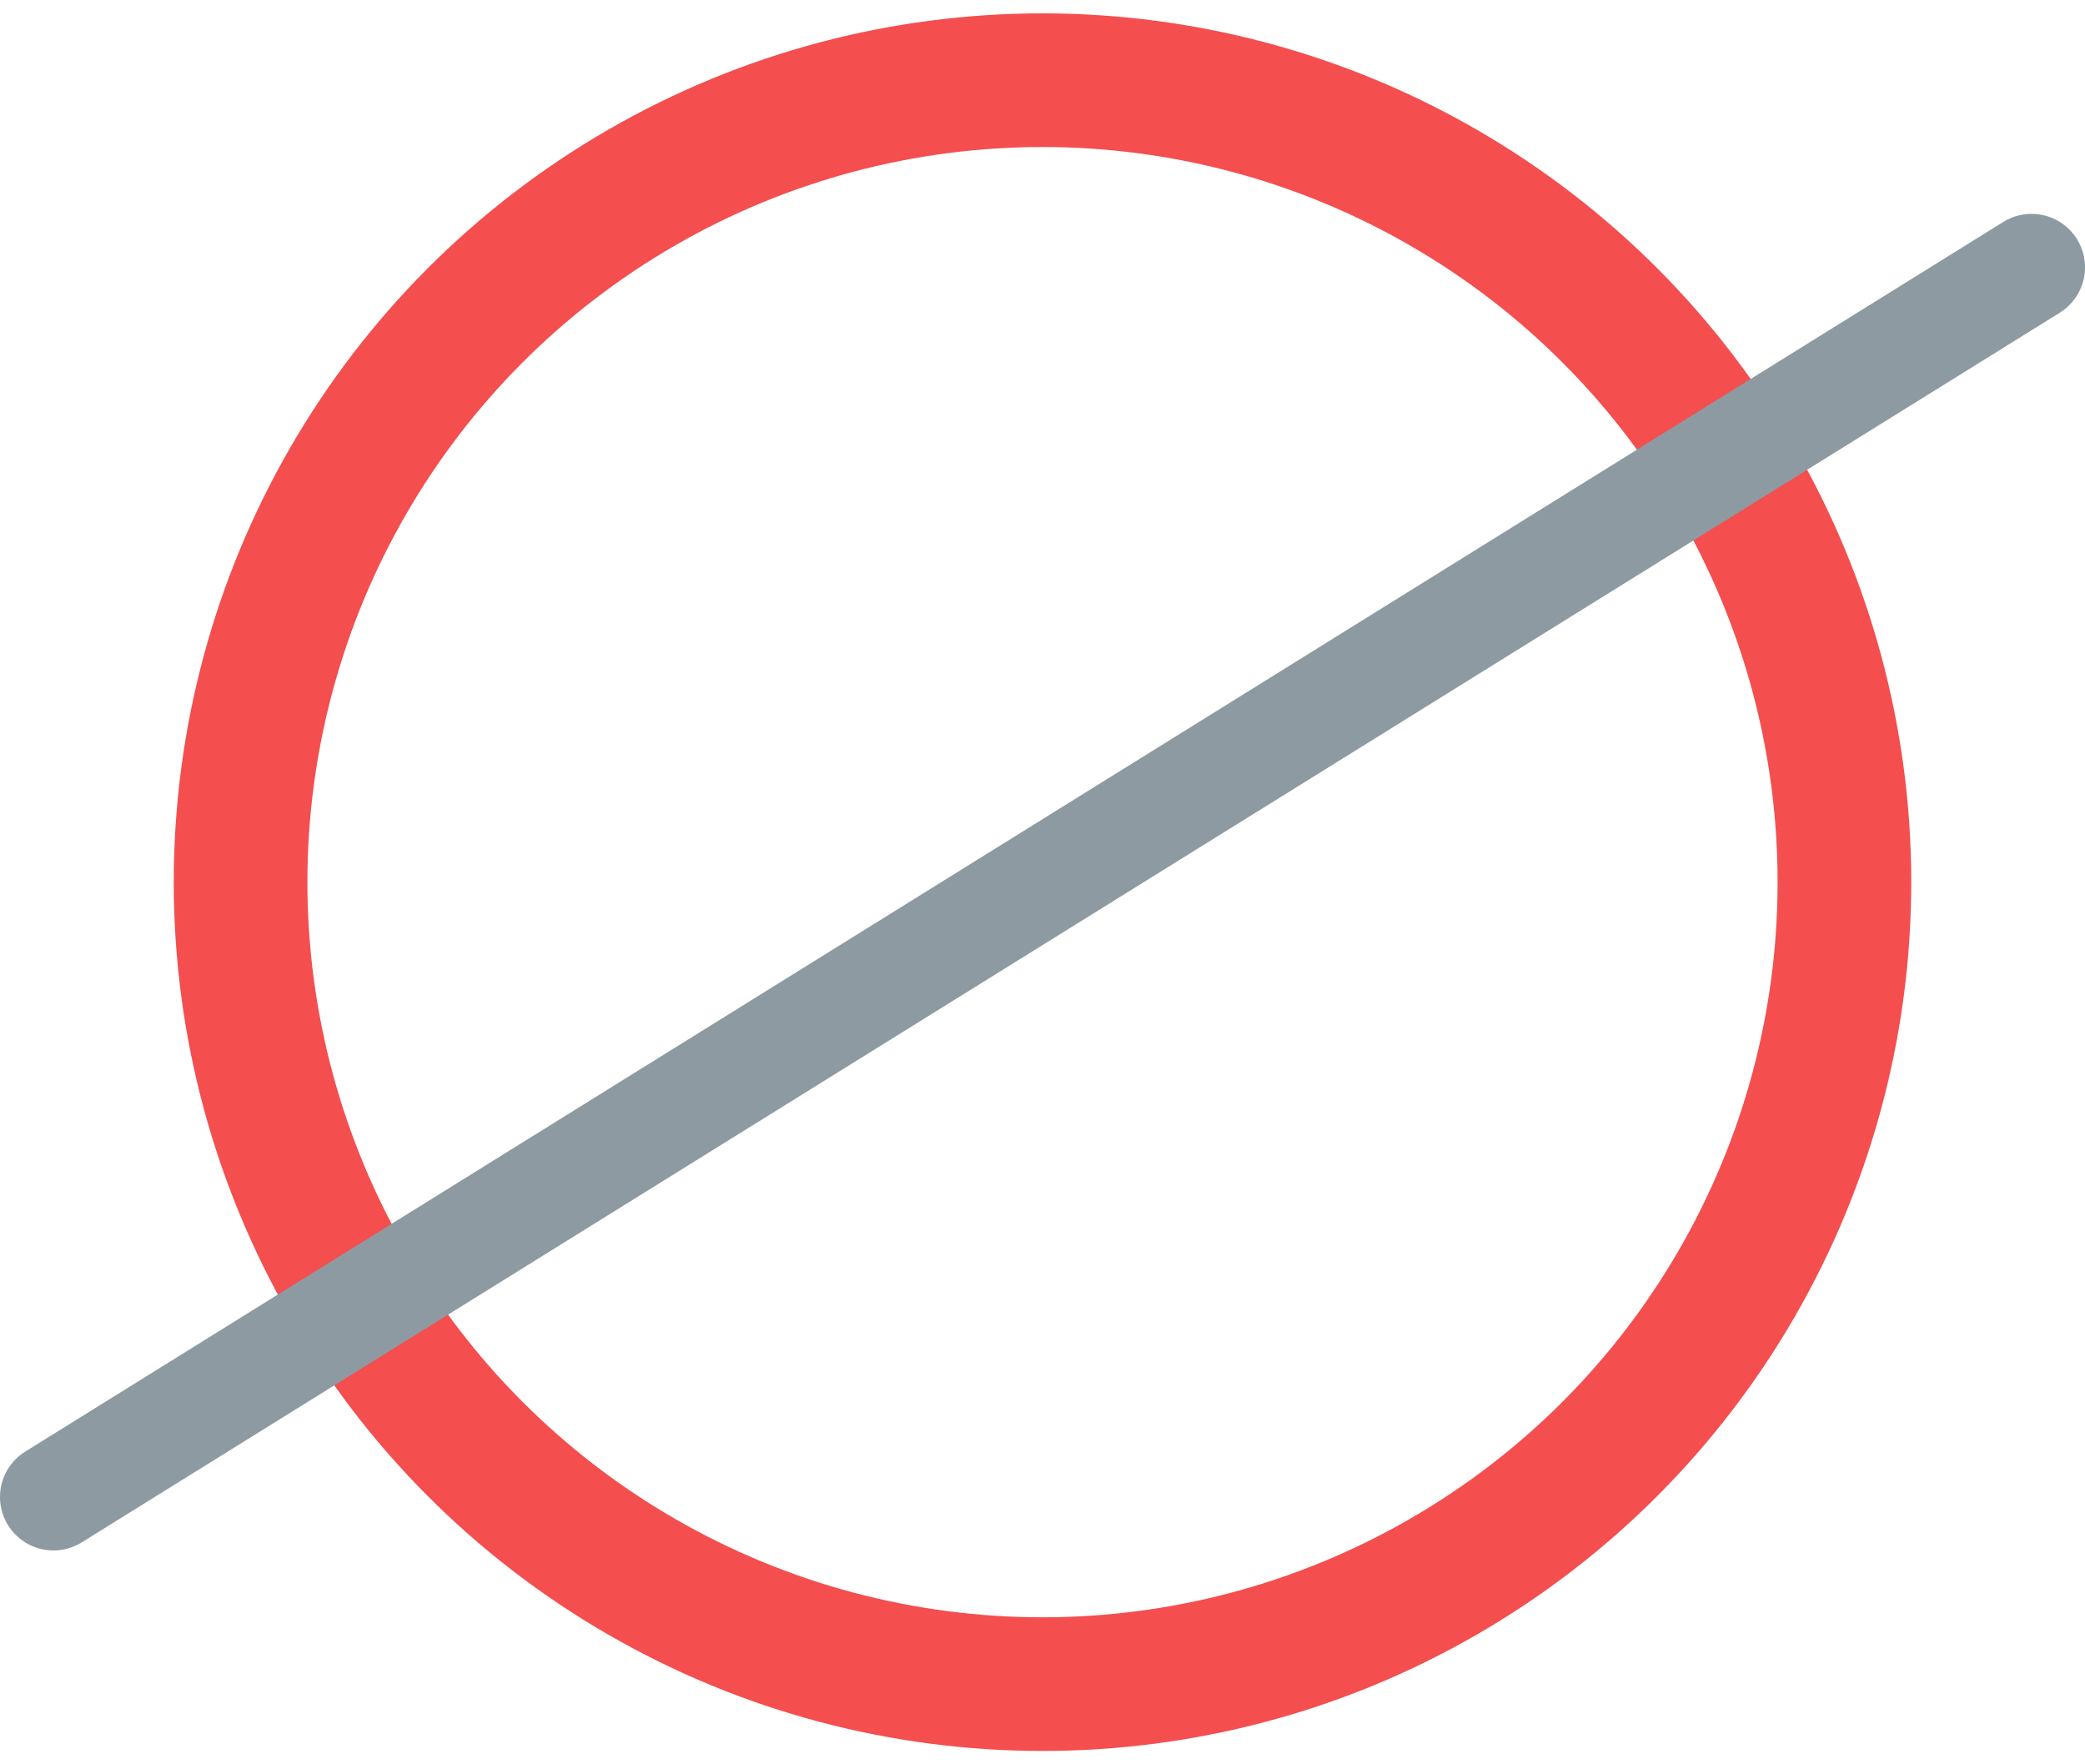 <?xml version="1.0" encoding="UTF-8"?>
<svg width="78px" height="66px" viewBox="0 0 78 66" version="1.1" xmlns="http://www.w3.org/2000/svg" xmlns:xlink="http://www.w3.org/1999/xlink">
    <title>Group 9</title>
    <g id="PROGRAMME" stroke="none" stroke-width="1" fill="none" fill-rule="evenodd">
        <g id="01-OEC-Programme" transform="translate(-473, -4796)">
            <g id="Group-3-Copy" transform="translate(344, 4774)">
                <g id="Group-9" transform="translate(131, 25)">
                    <circle id="Oval" stroke="#F44E4E" stroke-width="5" cx="37" cy="30" r="30"></circle>
                    <line x1="0" y1="53" x2="74" y2="7" id="Path-2" stroke="#8E9AA2" stroke-width="4" stroke-linecap="round" stroke-linejoin="bevel"></line>
                </g>
            </g>
        </g>
    </g>
</svg>